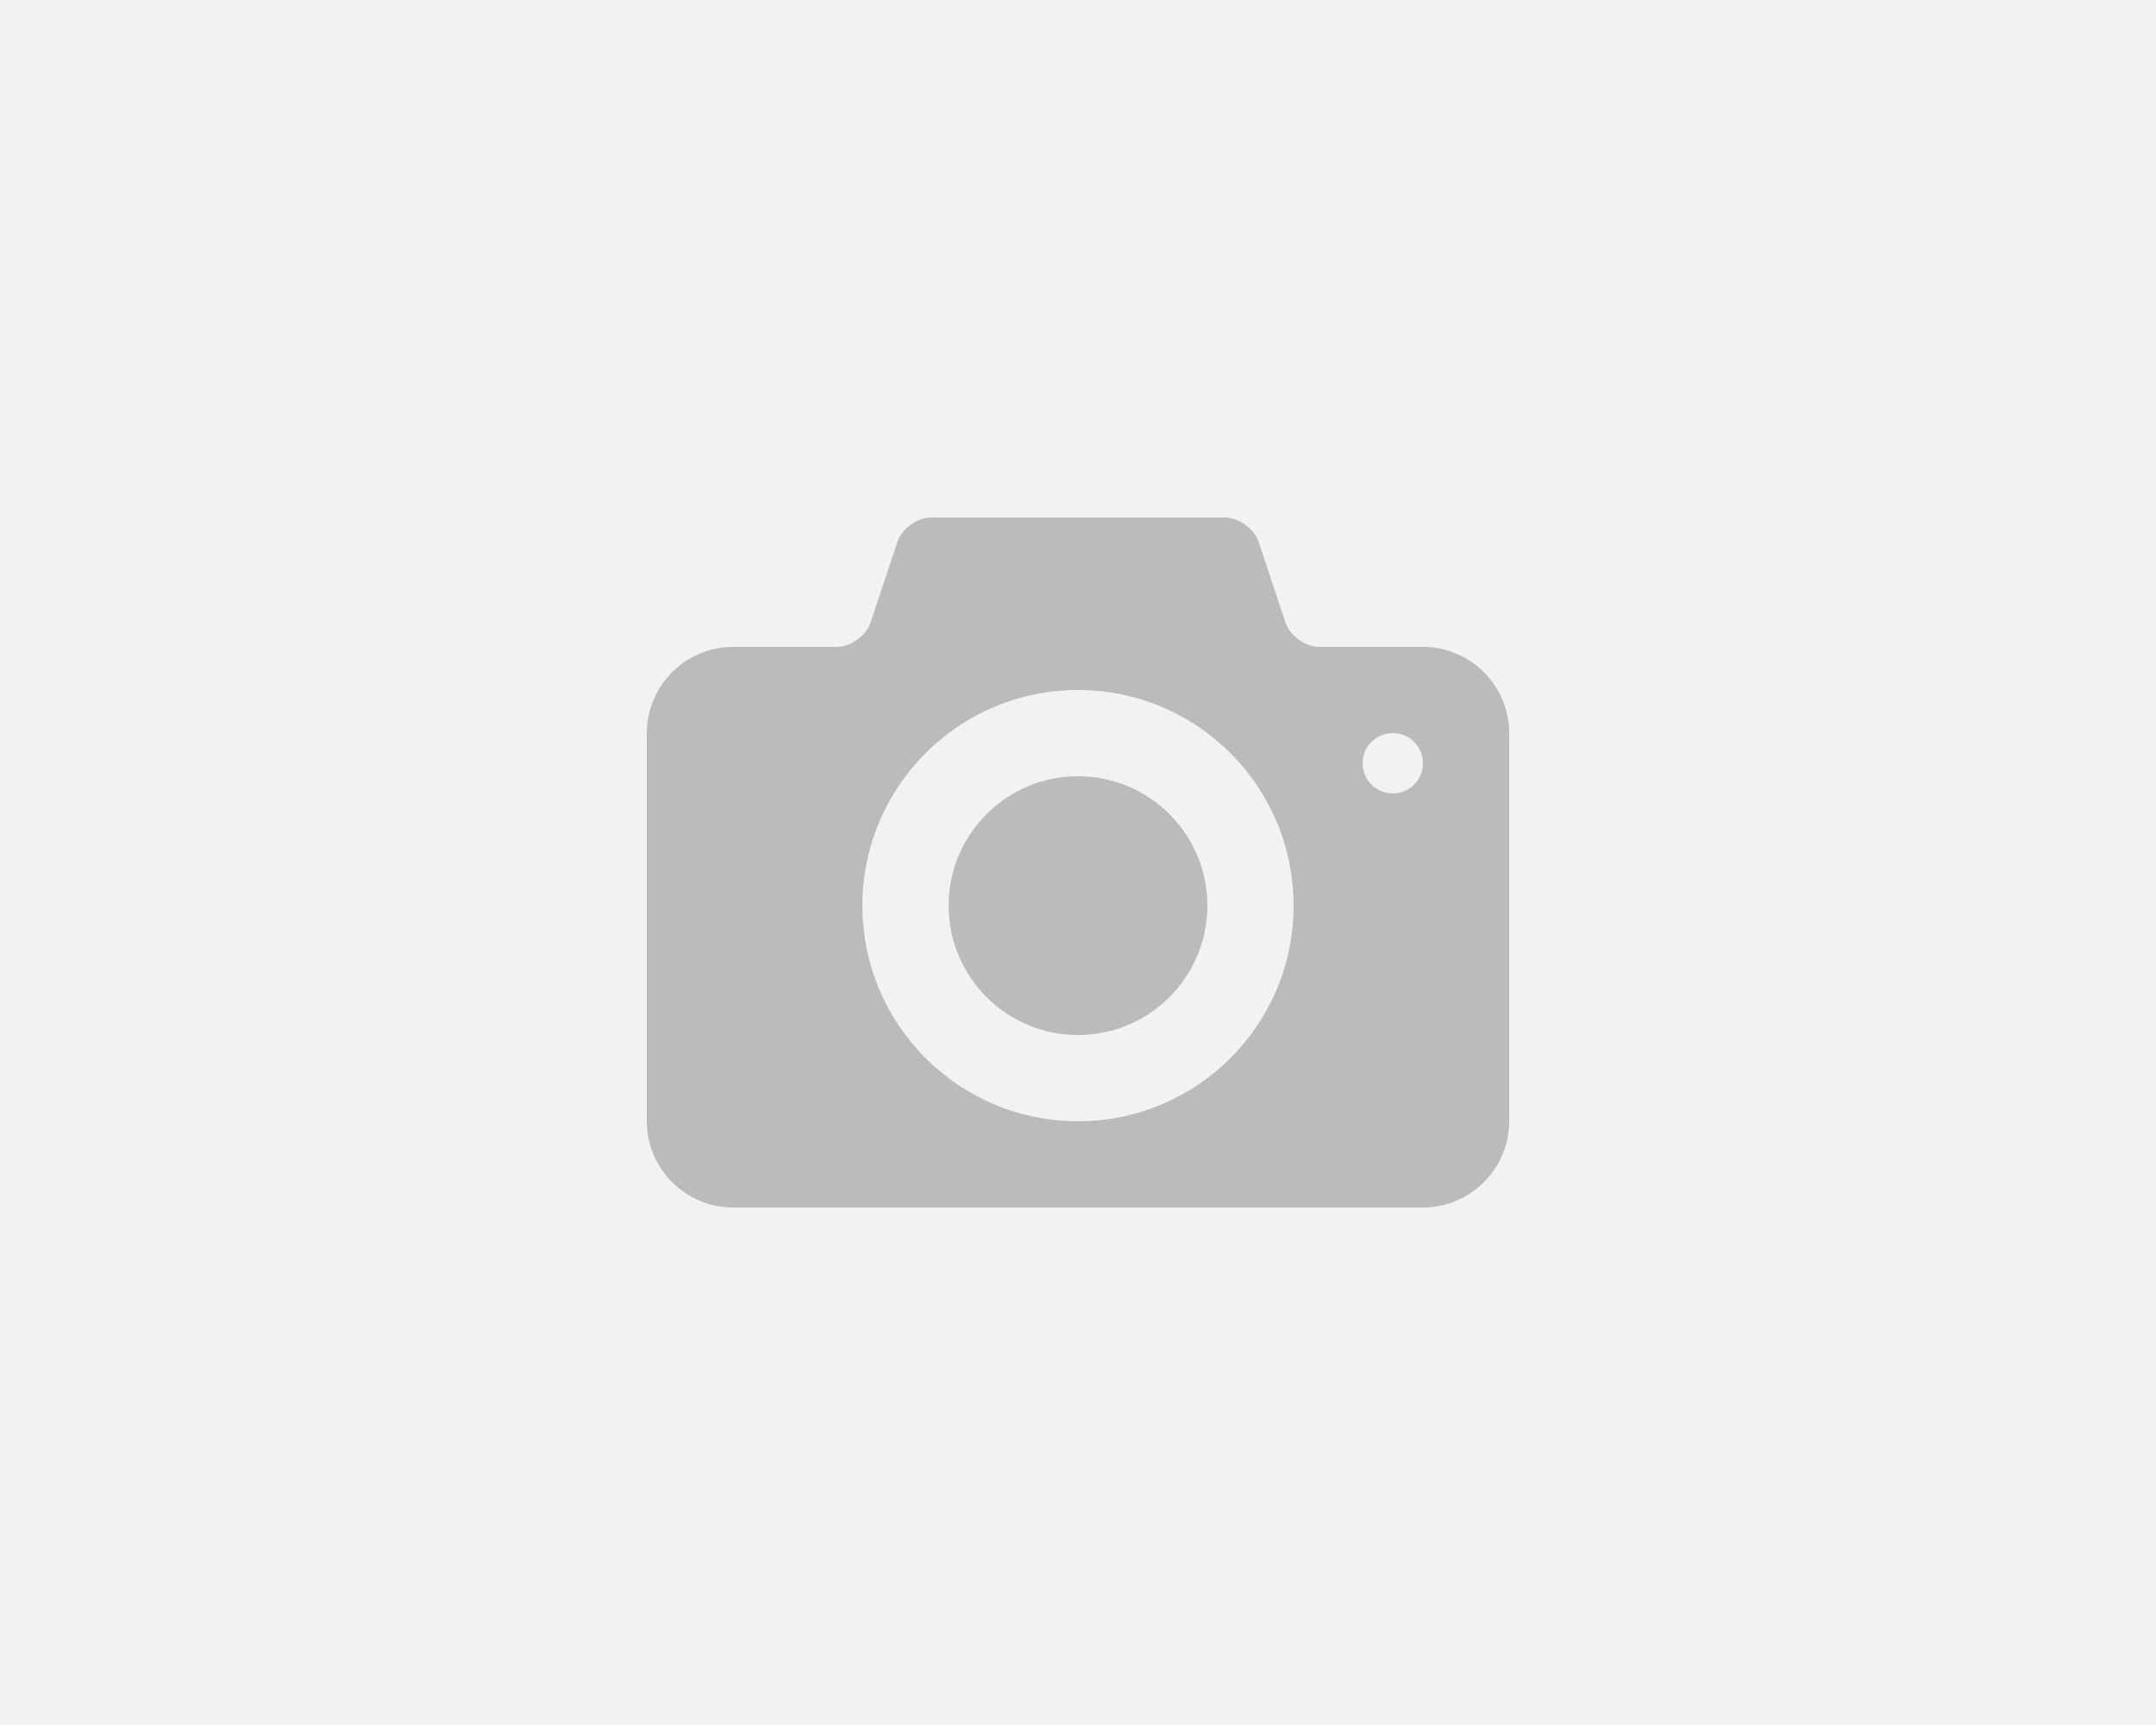 <?xml version="1.0" encoding="UTF-8"?>
<svg width="100px" height="80px" viewBox="0 0 100 80" version="1.1" xmlns="http://www.w3.org/2000/svg" xmlns:xlink="http://www.w3.org/1999/xlink">
    <!-- Generator: Sketch 53 (72520) - https://sketchapp.com -->
    <title>item_small_no_photo</title>
    <desc>Created with Sketch.</desc>
    <g id="Page-1" stroke="none" stroke-width="1" fill="none" fill-rule="evenodd">
        <g id="item_small_no_photo" fill-rule="nonzero">
            <polygon id="Path" fill="#F2F2F2" points="0 0 100 0 100 80 0 80"></polygon>
            <path d="M50,36 C46.686,36 44,38.687 44,42 C44,45.314 46.686,48 50,48 C53.313,48 56,45.314 56,42 C56,38.687 53.313,36 50,36 Z M66,30 L61.2,30 C60.54,30 59.829,29.488 59.62,28.862 L58.38,25.138 C58.17,24.512 57.46,24 56.8,24 L43.2,24 C42.54,24 41.829,24.512 41.62,25.138 L40.38,28.862 C40.17,29.488 39.46,30 38.8,30 L34,30 C31.8,30 30,31.8 30,34 L30,52 C30,54.2 31.8,56 34,56 L66,56 C68.2,56 70,54.2 70,52 L70,34 C70,31.8 68.2,30 66,30 Z M50,52 C44.477,52 40,47.523 40,42 C40,36.478 44.477,32 50,32 C55.522,32 60,36.478 60,42 C60,47.523 55.522,52 50,52 Z M64.6,36.797 C63.827,36.797 63.2,36.171 63.2,35.397 C63.2,34.624 63.827,33.997 64.6,33.997 C65.374,33.997 66,34.624 66,35.397 C66,36.171 65.373,36.797 64.6,36.797 Z" id="Shape" fill="#BBBBBB"></path>
        </g>
    </g>
</svg>